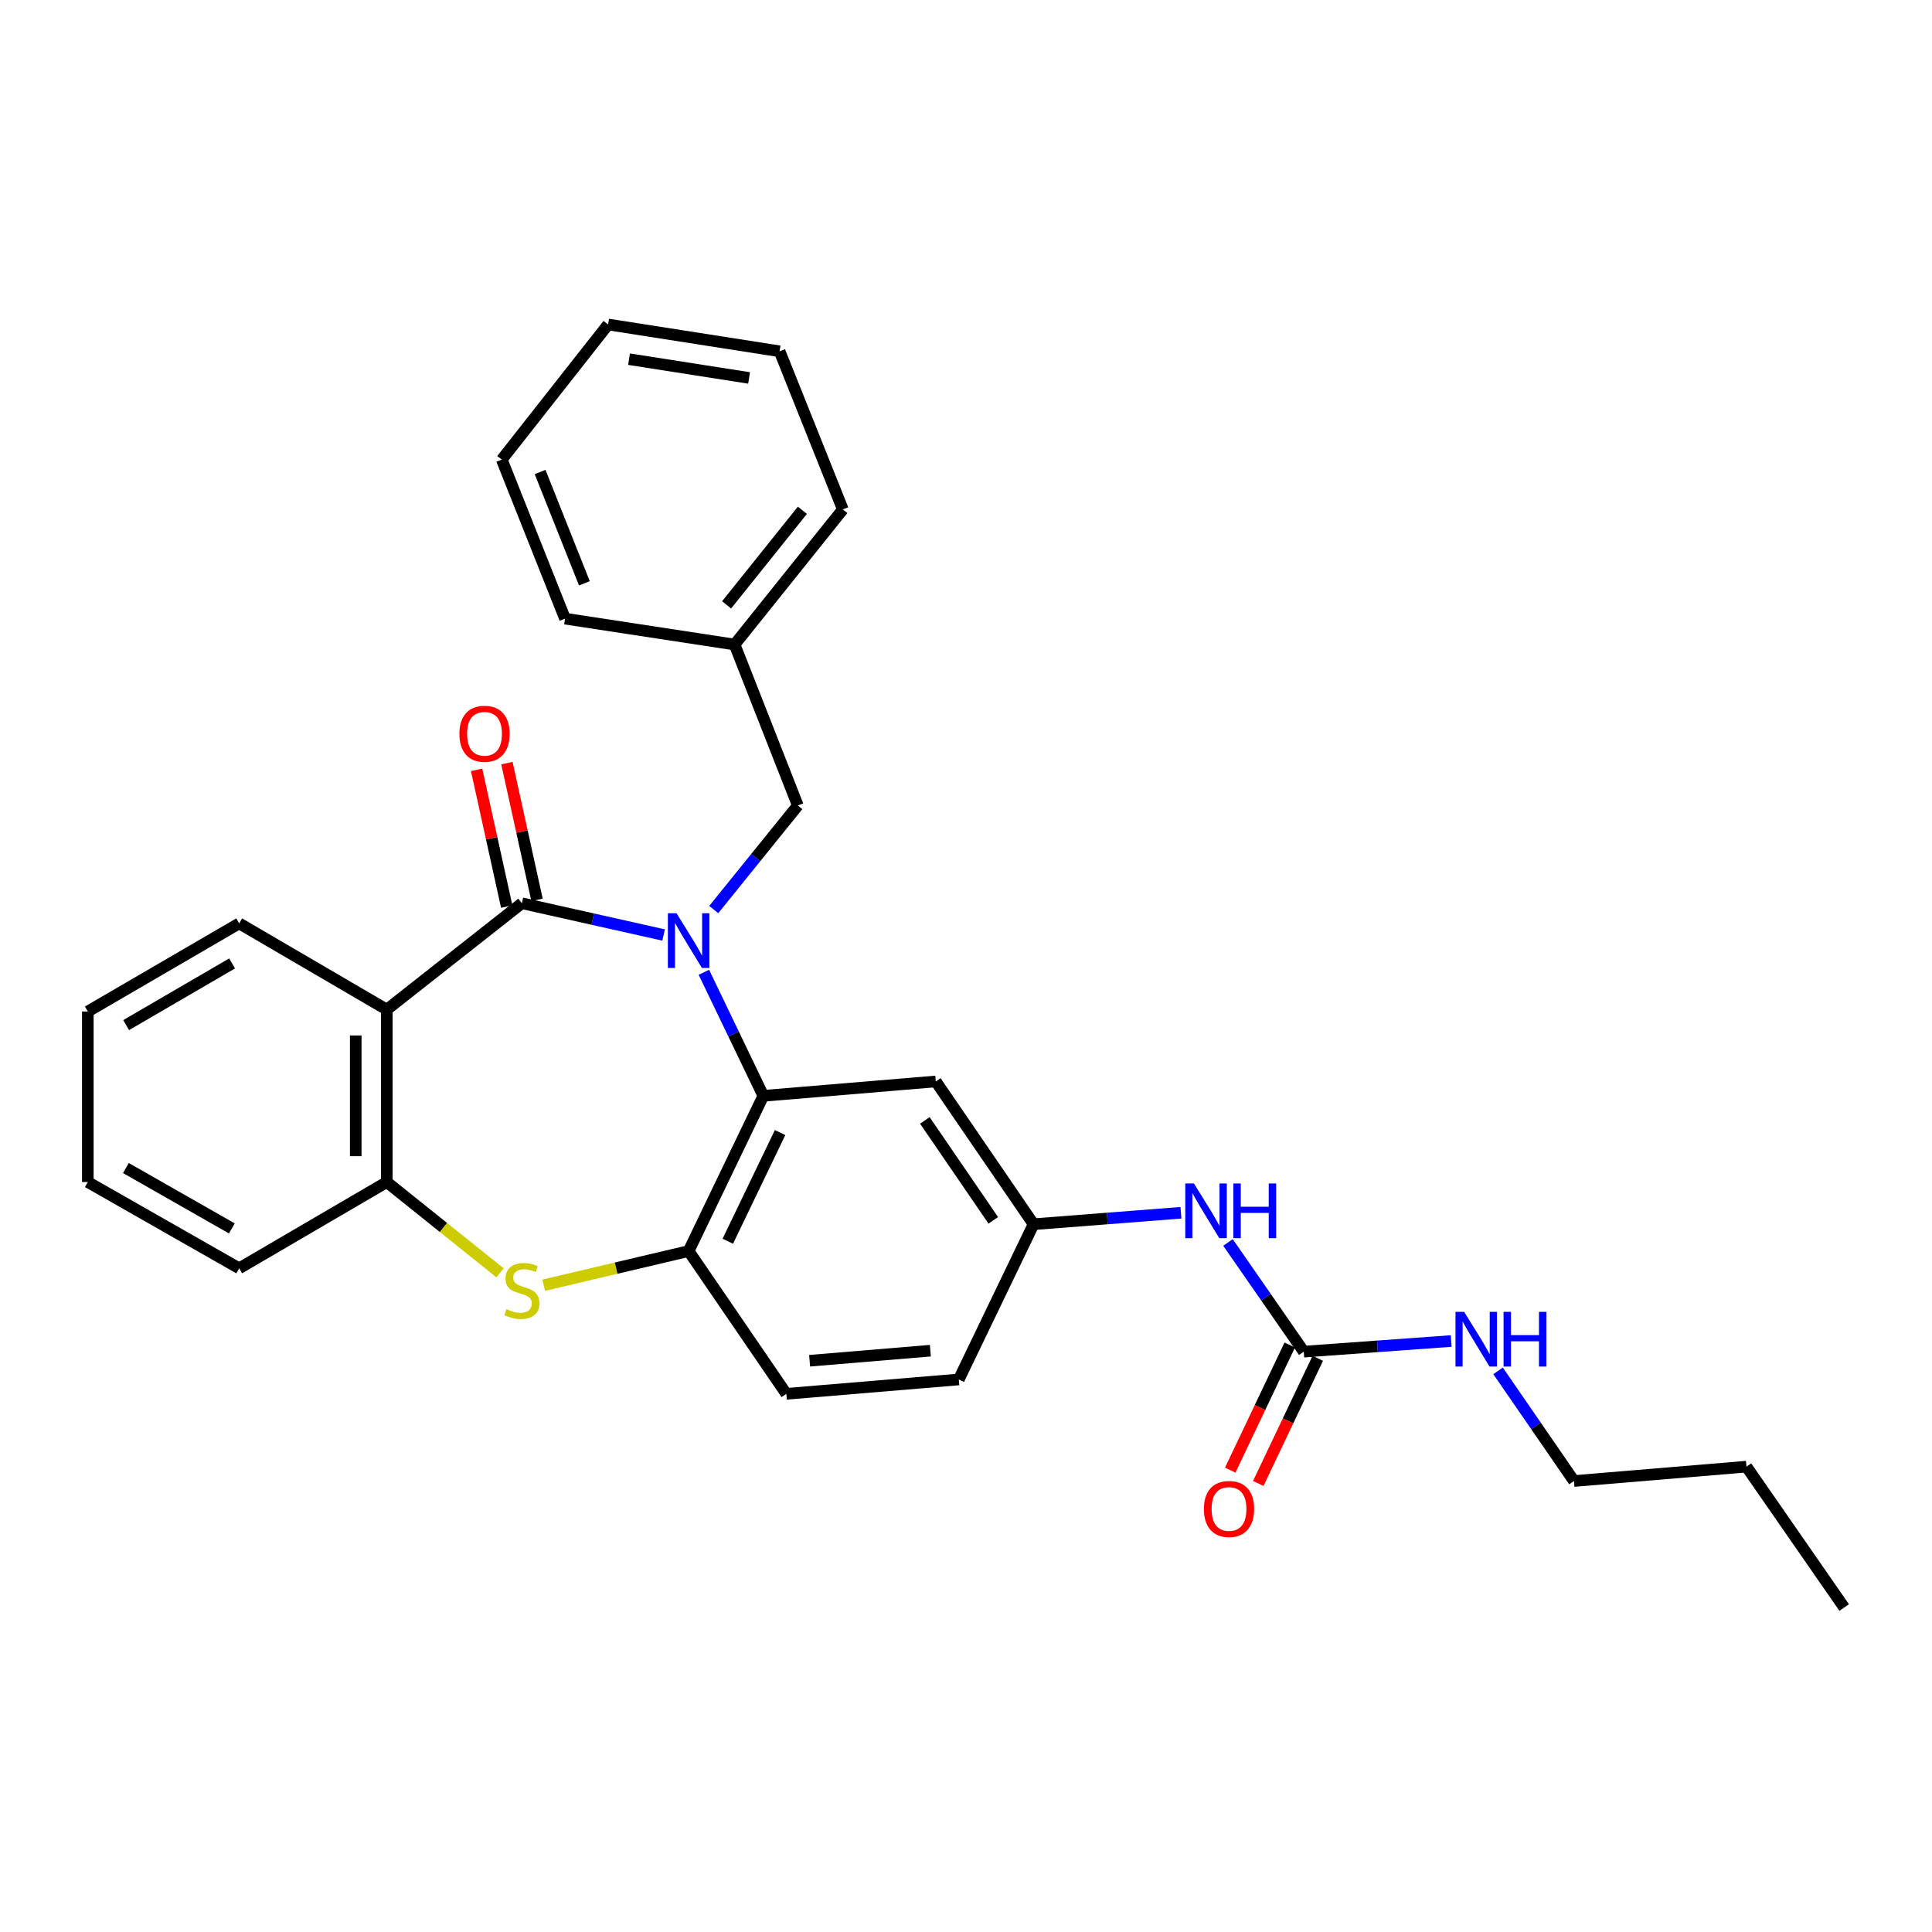 <?xml version='1.0' encoding='iso-8859-1'?>
<svg version='1.1' baseProfile='full'
              xmlns='http://www.w3.org/2000/svg'
                      xmlns:rdkit='http://www.rdkit.org/xml'
                      xmlns:xlink='http://www.w3.org/1999/xlink'
                  xml:space='preserve'
width='1000px' height='1000px' viewBox='0 0 1000 1000'>
<!-- END OF HEADER -->
<rect style='opacity:1.0;fill:#FFFFFF;stroke:none' width='1000' height='1000' x='0' y='0'> </rect>
<path class='bond-0' d='M 343.486,483.958 L 306.806,475.734' style='fill:none;fill-rule:evenodd;stroke:#0000FF;stroke-width:6px;stroke-linecap:butt;stroke-linejoin:miter;stroke-opacity:1' />
<path class='bond-0' d='M 306.806,475.734 L 270.125,467.51' style='fill:none;fill-rule:evenodd;stroke:#000000;stroke-width:6px;stroke-linecap:butt;stroke-linejoin:miter;stroke-opacity:1' />
<path class='bond-2' d='M 364.324,503.25 L 379.709,535.226' style='fill:none;fill-rule:evenodd;stroke:#0000FF;stroke-width:6px;stroke-linecap:butt;stroke-linejoin:miter;stroke-opacity:1' />
<path class='bond-2' d='M 379.709,535.226 L 395.095,567.202' style='fill:none;fill-rule:evenodd;stroke:#000000;stroke-width:6px;stroke-linecap:butt;stroke-linejoin:miter;stroke-opacity:1' />
<path class='bond-8' d='M 369.426,470.79 L 391.191,443.859' style='fill:none;fill-rule:evenodd;stroke:#0000FF;stroke-width:6px;stroke-linecap:butt;stroke-linejoin:miter;stroke-opacity:1' />
<path class='bond-8' d='M 391.191,443.859 L 412.956,416.928' style='fill:none;fill-rule:evenodd;stroke:#000000;stroke-width:6px;stroke-linecap:butt;stroke-linejoin:miter;stroke-opacity:1' />
<path class='bond-1' d='M 270.125,467.51 L 200.201,522.573' style='fill:none;fill-rule:evenodd;stroke:#000000;stroke-width:6px;stroke-linecap:butt;stroke-linejoin:miter;stroke-opacity:1' />
<path class='bond-10' d='M 277.97,465.782 L 270.173,430.393' style='fill:none;fill-rule:evenodd;stroke:#000000;stroke-width:6px;stroke-linecap:butt;stroke-linejoin:miter;stroke-opacity:1' />
<path class='bond-10' d='M 270.173,430.393 L 262.376,395.004' style='fill:none;fill-rule:evenodd;stroke:#FF0000;stroke-width:6px;stroke-linecap:butt;stroke-linejoin:miter;stroke-opacity:1' />
<path class='bond-10' d='M 262.28,469.239 L 254.483,433.85' style='fill:none;fill-rule:evenodd;stroke:#000000;stroke-width:6px;stroke-linecap:butt;stroke-linejoin:miter;stroke-opacity:1' />
<path class='bond-10' d='M 254.483,433.85 L 246.686,398.461' style='fill:none;fill-rule:evenodd;stroke:#FF0000;stroke-width:6px;stroke-linecap:butt;stroke-linejoin:miter;stroke-opacity:1' />
<path class='bond-5' d='M 200.201,522.573 L 200.201,611.831' style='fill:none;fill-rule:evenodd;stroke:#000000;stroke-width:6px;stroke-linecap:butt;stroke-linejoin:miter;stroke-opacity:1' />
<path class='bond-5' d='M 184.134,535.962 L 184.134,598.442' style='fill:none;fill-rule:evenodd;stroke:#000000;stroke-width:6px;stroke-linecap:butt;stroke-linejoin:miter;stroke-opacity:1' />
<path class='bond-16' d='M 200.201,522.573 L 123.805,477.944' style='fill:none;fill-rule:evenodd;stroke:#000000;stroke-width:6px;stroke-linecap:butt;stroke-linejoin:miter;stroke-opacity:1' />
<path class='bond-4' d='M 395.095,567.202 L 356.438,647.543' style='fill:none;fill-rule:evenodd;stroke:#000000;stroke-width:6px;stroke-linecap:butt;stroke-linejoin:miter;stroke-opacity:1' />
<path class='bond-4' d='M 403.774,586.22 L 376.714,642.458' style='fill:none;fill-rule:evenodd;stroke:#000000;stroke-width:6px;stroke-linecap:butt;stroke-linejoin:miter;stroke-opacity:1' />
<path class='bond-7' d='M 395.095,567.202 L 484.371,559.758' style='fill:none;fill-rule:evenodd;stroke:#000000;stroke-width:6px;stroke-linecap:butt;stroke-linejoin:miter;stroke-opacity:1' />
<path class='bond-3' d='M 281.422,665.223 L 318.93,656.383' style='fill:none;fill-rule:evenodd;stroke:#CCCC00;stroke-width:6px;stroke-linecap:butt;stroke-linejoin:miter;stroke-opacity:1' />
<path class='bond-3' d='M 318.93,656.383 L 356.438,647.543' style='fill:none;fill-rule:evenodd;stroke:#000000;stroke-width:6px;stroke-linecap:butt;stroke-linejoin:miter;stroke-opacity:1' />
<path class='bond-29' d='M 258.805,658.81 L 229.503,635.321' style='fill:none;fill-rule:evenodd;stroke:#CCCC00;stroke-width:6px;stroke-linecap:butt;stroke-linejoin:miter;stroke-opacity:1' />
<path class='bond-29' d='M 229.503,635.321 L 200.201,611.831' style='fill:none;fill-rule:evenodd;stroke:#000000;stroke-width:6px;stroke-linecap:butt;stroke-linejoin:miter;stroke-opacity:1' />
<path class='bond-13' d='M 356.438,647.543 L 407.002,721.449' style='fill:none;fill-rule:evenodd;stroke:#000000;stroke-width:6px;stroke-linecap:butt;stroke-linejoin:miter;stroke-opacity:1' />
<path class='bond-18' d='M 200.201,611.831 L 123.805,656.478' style='fill:none;fill-rule:evenodd;stroke:#000000;stroke-width:6px;stroke-linecap:butt;stroke-linejoin:miter;stroke-opacity:1' />
<path class='bond-6' d='M 674.829,699.616 L 655.217,671.357' style='fill:none;fill-rule:evenodd;stroke:#000000;stroke-width:6px;stroke-linecap:butt;stroke-linejoin:miter;stroke-opacity:1' />
<path class='bond-6' d='M 655.217,671.357 L 635.605,643.098' style='fill:none;fill-rule:evenodd;stroke:#0000FF;stroke-width:6px;stroke-linecap:butt;stroke-linejoin:miter;stroke-opacity:1' />
<path class='bond-12' d='M 667.575,696.165 L 652.17,728.55' style='fill:none;fill-rule:evenodd;stroke:#000000;stroke-width:6px;stroke-linecap:butt;stroke-linejoin:miter;stroke-opacity:1' />
<path class='bond-12' d='M 652.17,728.55 L 636.765,760.934' style='fill:none;fill-rule:evenodd;stroke:#FF0000;stroke-width:6px;stroke-linecap:butt;stroke-linejoin:miter;stroke-opacity:1' />
<path class='bond-12' d='M 682.084,703.067 L 666.678,735.451' style='fill:none;fill-rule:evenodd;stroke:#000000;stroke-width:6px;stroke-linecap:butt;stroke-linejoin:miter;stroke-opacity:1' />
<path class='bond-12' d='M 666.678,735.451 L 651.273,767.836' style='fill:none;fill-rule:evenodd;stroke:#FF0000;stroke-width:6px;stroke-linecap:butt;stroke-linejoin:miter;stroke-opacity:1' />
<path class='bond-14' d='M 674.829,699.616 L 712.978,696.862' style='fill:none;fill-rule:evenodd;stroke:#000000;stroke-width:6px;stroke-linecap:butt;stroke-linejoin:miter;stroke-opacity:1' />
<path class='bond-14' d='M 712.978,696.862 L 751.127,694.109' style='fill:none;fill-rule:evenodd;stroke:#0000FF;stroke-width:6px;stroke-linecap:butt;stroke-linejoin:miter;stroke-opacity:1' />
<path class='bond-11' d='M 484.371,559.758 L 534.971,633.655' style='fill:none;fill-rule:evenodd;stroke:#000000;stroke-width:6px;stroke-linecap:butt;stroke-linejoin:miter;stroke-opacity:1' />
<path class='bond-11' d='M 478.705,579.92 L 514.125,631.647' style='fill:none;fill-rule:evenodd;stroke:#000000;stroke-width:6px;stroke-linecap:butt;stroke-linejoin:miter;stroke-opacity:1' />
<path class='bond-17' d='M 412.956,416.928 L 380.225,333.606' style='fill:none;fill-rule:evenodd;stroke:#000000;stroke-width:6px;stroke-linecap:butt;stroke-linejoin:miter;stroke-opacity:1' />
<path class='bond-9' d='M 611.26,627.728 L 573.115,630.691' style='fill:none;fill-rule:evenodd;stroke:#0000FF;stroke-width:6px;stroke-linecap:butt;stroke-linejoin:miter;stroke-opacity:1' />
<path class='bond-9' d='M 573.115,630.691 L 534.971,633.655' style='fill:none;fill-rule:evenodd;stroke:#000000;stroke-width:6px;stroke-linecap:butt;stroke-linejoin:miter;stroke-opacity:1' />
<path class='bond-15' d='M 534.971,633.655 L 496.278,714.005' style='fill:none;fill-rule:evenodd;stroke:#000000;stroke-width:6px;stroke-linecap:butt;stroke-linejoin:miter;stroke-opacity:1' />
<path class='bond-30' d='M 407.002,721.449 L 496.278,714.005' style='fill:none;fill-rule:evenodd;stroke:#000000;stroke-width:6px;stroke-linecap:butt;stroke-linejoin:miter;stroke-opacity:1' />
<path class='bond-30' d='M 419.059,704.321 L 481.552,699.11' style='fill:none;fill-rule:evenodd;stroke:#000000;stroke-width:6px;stroke-linecap:butt;stroke-linejoin:miter;stroke-opacity:1' />
<path class='bond-19' d='M 775.398,709.56 L 795.043,738.069' style='fill:none;fill-rule:evenodd;stroke:#0000FF;stroke-width:6px;stroke-linecap:butt;stroke-linejoin:miter;stroke-opacity:1' />
<path class='bond-19' d='M 795.043,738.069 L 814.687,766.577' style='fill:none;fill-rule:evenodd;stroke:#000000;stroke-width:6px;stroke-linecap:butt;stroke-linejoin:miter;stroke-opacity:1' />
<path class='bond-23' d='M 123.805,477.944 L 45.455,523.555' style='fill:none;fill-rule:evenodd;stroke:#000000;stroke-width:6px;stroke-linecap:butt;stroke-linejoin:miter;stroke-opacity:1' />
<path class='bond-23' d='M 120.135,498.671 L 65.29,530.599' style='fill:none;fill-rule:evenodd;stroke:#000000;stroke-width:6px;stroke-linecap:butt;stroke-linejoin:miter;stroke-opacity:1' />
<path class='bond-20' d='M 380.225,333.606 L 436.261,263.681' style='fill:none;fill-rule:evenodd;stroke:#000000;stroke-width:6px;stroke-linecap:butt;stroke-linejoin:miter;stroke-opacity:1' />
<path class='bond-20' d='M 376.093,313.07 L 415.318,264.123' style='fill:none;fill-rule:evenodd;stroke:#000000;stroke-width:6px;stroke-linecap:butt;stroke-linejoin:miter;stroke-opacity:1' />
<path class='bond-21' d='M 380.225,333.606 L 292.458,320.208' style='fill:none;fill-rule:evenodd;stroke:#000000;stroke-width:6px;stroke-linecap:butt;stroke-linejoin:miter;stroke-opacity:1' />
<path class='bond-32' d='M 123.805,656.478 L 45.455,611.831' style='fill:none;fill-rule:evenodd;stroke:#000000;stroke-width:6px;stroke-linecap:butt;stroke-linejoin:miter;stroke-opacity:1' />
<path class='bond-32' d='M 120.007,635.822 L 65.162,604.569' style='fill:none;fill-rule:evenodd;stroke:#000000;stroke-width:6px;stroke-linecap:butt;stroke-linejoin:miter;stroke-opacity:1' />
<path class='bond-22' d='M 814.687,766.577 L 903.963,759.133' style='fill:none;fill-rule:evenodd;stroke:#000000;stroke-width:6px;stroke-linecap:butt;stroke-linejoin:miter;stroke-opacity:1' />
<path class='bond-27' d='M 436.261,263.681 L 403.521,181.832' style='fill:none;fill-rule:evenodd;stroke:#000000;stroke-width:6px;stroke-linecap:butt;stroke-linejoin:miter;stroke-opacity:1' />
<path class='bond-26' d='M 292.458,320.208 L 259.718,237.894' style='fill:none;fill-rule:evenodd;stroke:#000000;stroke-width:6px;stroke-linecap:butt;stroke-linejoin:miter;stroke-opacity:1' />
<path class='bond-26' d='M 302.476,301.923 L 279.558,244.304' style='fill:none;fill-rule:evenodd;stroke:#000000;stroke-width:6px;stroke-linecap:butt;stroke-linejoin:miter;stroke-opacity:1' />
<path class='bond-25' d='M 903.963,759.133 L 954.545,832.048' style='fill:none;fill-rule:evenodd;stroke:#000000;stroke-width:6px;stroke-linecap:butt;stroke-linejoin:miter;stroke-opacity:1' />
<path class='bond-24' d='M 45.455,523.555 L 45.455,611.831' style='fill:none;fill-rule:evenodd;stroke:#000000;stroke-width:6px;stroke-linecap:butt;stroke-linejoin:miter;stroke-opacity:1' />
<path class='bond-28' d='M 259.718,237.894 L 314.754,167.952' style='fill:none;fill-rule:evenodd;stroke:#000000;stroke-width:6px;stroke-linecap:butt;stroke-linejoin:miter;stroke-opacity:1' />
<path class='bond-31' d='M 403.521,181.832 L 314.754,167.952' style='fill:none;fill-rule:evenodd;stroke:#000000;stroke-width:6px;stroke-linecap:butt;stroke-linejoin:miter;stroke-opacity:1' />
<path class='bond-31' d='M 387.724,195.623 L 325.587,185.907' style='fill:none;fill-rule:evenodd;stroke:#000000;stroke-width:6px;stroke-linecap:butt;stroke-linejoin:miter;stroke-opacity:1' />
<path  class='atom-0' d='M 350.178 472.701
L 359.458 487.701
Q 360.378 489.181, 361.858 491.861
Q 363.338 494.541, 363.418 494.701
L 363.418 472.701
L 367.178 472.701
L 367.178 501.021
L 363.298 501.021
L 353.338 484.621
Q 352.178 482.701, 350.938 480.501
Q 349.738 478.301, 349.378 477.621
L 349.378 501.021
L 345.698 501.021
L 345.698 472.701
L 350.178 472.701
' fill='#0000FF'/>
<path  class='atom-4' d='M 262.125 677.605
Q 262.445 677.725, 263.765 678.285
Q 265.085 678.845, 266.525 679.205
Q 268.005 679.525, 269.445 679.525
Q 272.125 679.525, 273.685 678.245
Q 275.245 676.925, 275.245 674.645
Q 275.245 673.085, 274.445 672.125
Q 273.685 671.165, 272.485 670.645
Q 271.285 670.125, 269.285 669.525
Q 266.765 668.765, 265.245 668.045
Q 263.765 667.325, 262.685 665.805
Q 261.645 664.285, 261.645 661.725
Q 261.645 658.165, 264.045 655.965
Q 266.485 653.765, 271.285 653.765
Q 274.565 653.765, 278.285 655.325
L 277.365 658.405
Q 273.965 657.005, 271.405 657.005
Q 268.645 657.005, 267.125 658.165
Q 265.605 659.285, 265.645 661.245
Q 265.645 662.765, 266.405 663.685
Q 267.205 664.605, 268.325 665.125
Q 269.485 665.645, 271.405 666.245
Q 273.965 667.045, 275.485 667.845
Q 277.005 668.645, 278.085 670.285
Q 279.205 671.885, 279.205 674.645
Q 279.205 678.565, 276.565 680.685
Q 273.965 682.765, 269.605 682.765
Q 267.085 682.765, 265.165 682.205
Q 263.285 681.685, 261.045 680.765
L 262.125 677.605
' fill='#CCCC00'/>
<path  class='atom-10' d='M 617.978 612.559
L 627.258 627.559
Q 628.178 629.039, 629.658 631.719
Q 631.138 634.399, 631.218 634.559
L 631.218 612.559
L 634.978 612.559
L 634.978 640.879
L 631.098 640.879
L 621.138 624.479
Q 619.978 622.559, 618.738 620.359
Q 617.538 618.159, 617.178 617.479
L 617.178 640.879
L 613.498 640.879
L 613.498 612.559
L 617.978 612.559
' fill='#0000FF'/>
<path  class='atom-10' d='M 638.378 612.559
L 642.218 612.559
L 642.218 624.599
L 656.698 624.599
L 656.698 612.559
L 660.538 612.559
L 660.538 640.879
L 656.698 640.879
L 656.698 627.799
L 642.218 627.799
L 642.218 640.879
L 638.378 640.879
L 638.378 612.559
' fill='#0000FF'/>
<path  class='atom-11' d='M 237.783 379.805
Q 237.783 373.005, 241.143 369.205
Q 244.503 365.405, 250.783 365.405
Q 257.063 365.405, 260.423 369.205
Q 263.783 373.005, 263.783 379.805
Q 263.783 386.685, 260.383 390.605
Q 256.983 394.485, 250.783 394.485
Q 244.543 394.485, 241.143 390.605
Q 237.783 386.725, 237.783 379.805
M 250.783 391.285
Q 255.103 391.285, 257.423 388.405
Q 259.783 385.485, 259.783 379.805
Q 259.783 374.245, 257.423 371.445
Q 255.103 368.605, 250.783 368.605
Q 246.463 368.605, 244.103 371.405
Q 241.783 374.205, 241.783 379.805
Q 241.783 385.525, 244.103 388.405
Q 246.463 391.285, 250.783 391.285
' fill='#FF0000'/>
<path  class='atom-13' d='M 623.136 781.037
Q 623.136 774.237, 626.496 770.437
Q 629.856 766.637, 636.136 766.637
Q 642.416 766.637, 645.776 770.437
Q 649.136 774.237, 649.136 781.037
Q 649.136 787.917, 645.736 791.837
Q 642.336 795.717, 636.136 795.717
Q 629.896 795.717, 626.496 791.837
Q 623.136 787.957, 623.136 781.037
M 636.136 792.517
Q 640.456 792.517, 642.776 789.637
Q 645.136 786.717, 645.136 781.037
Q 645.136 775.477, 642.776 772.677
Q 640.456 769.837, 636.136 769.837
Q 631.816 769.837, 629.456 772.637
Q 627.136 775.437, 627.136 781.037
Q 627.136 786.757, 629.456 789.637
Q 631.816 792.517, 636.136 792.517
' fill='#FF0000'/>
<path  class='atom-15' d='M 757.845 679.012
L 767.125 694.012
Q 768.045 695.492, 769.525 698.172
Q 771.005 700.852, 771.085 701.012
L 771.085 679.012
L 774.845 679.012
L 774.845 707.332
L 770.965 707.332
L 761.005 690.932
Q 759.845 689.012, 758.605 686.812
Q 757.405 684.612, 757.045 683.932
L 757.045 707.332
L 753.365 707.332
L 753.365 679.012
L 757.845 679.012
' fill='#0000FF'/>
<path  class='atom-15' d='M 778.245 679.012
L 782.085 679.012
L 782.085 691.052
L 796.565 691.052
L 796.565 679.012
L 800.405 679.012
L 800.405 707.332
L 796.565 707.332
L 796.565 694.252
L 782.085 694.252
L 782.085 707.332
L 778.245 707.332
L 778.245 679.012
' fill='#0000FF'/>
</svg>
